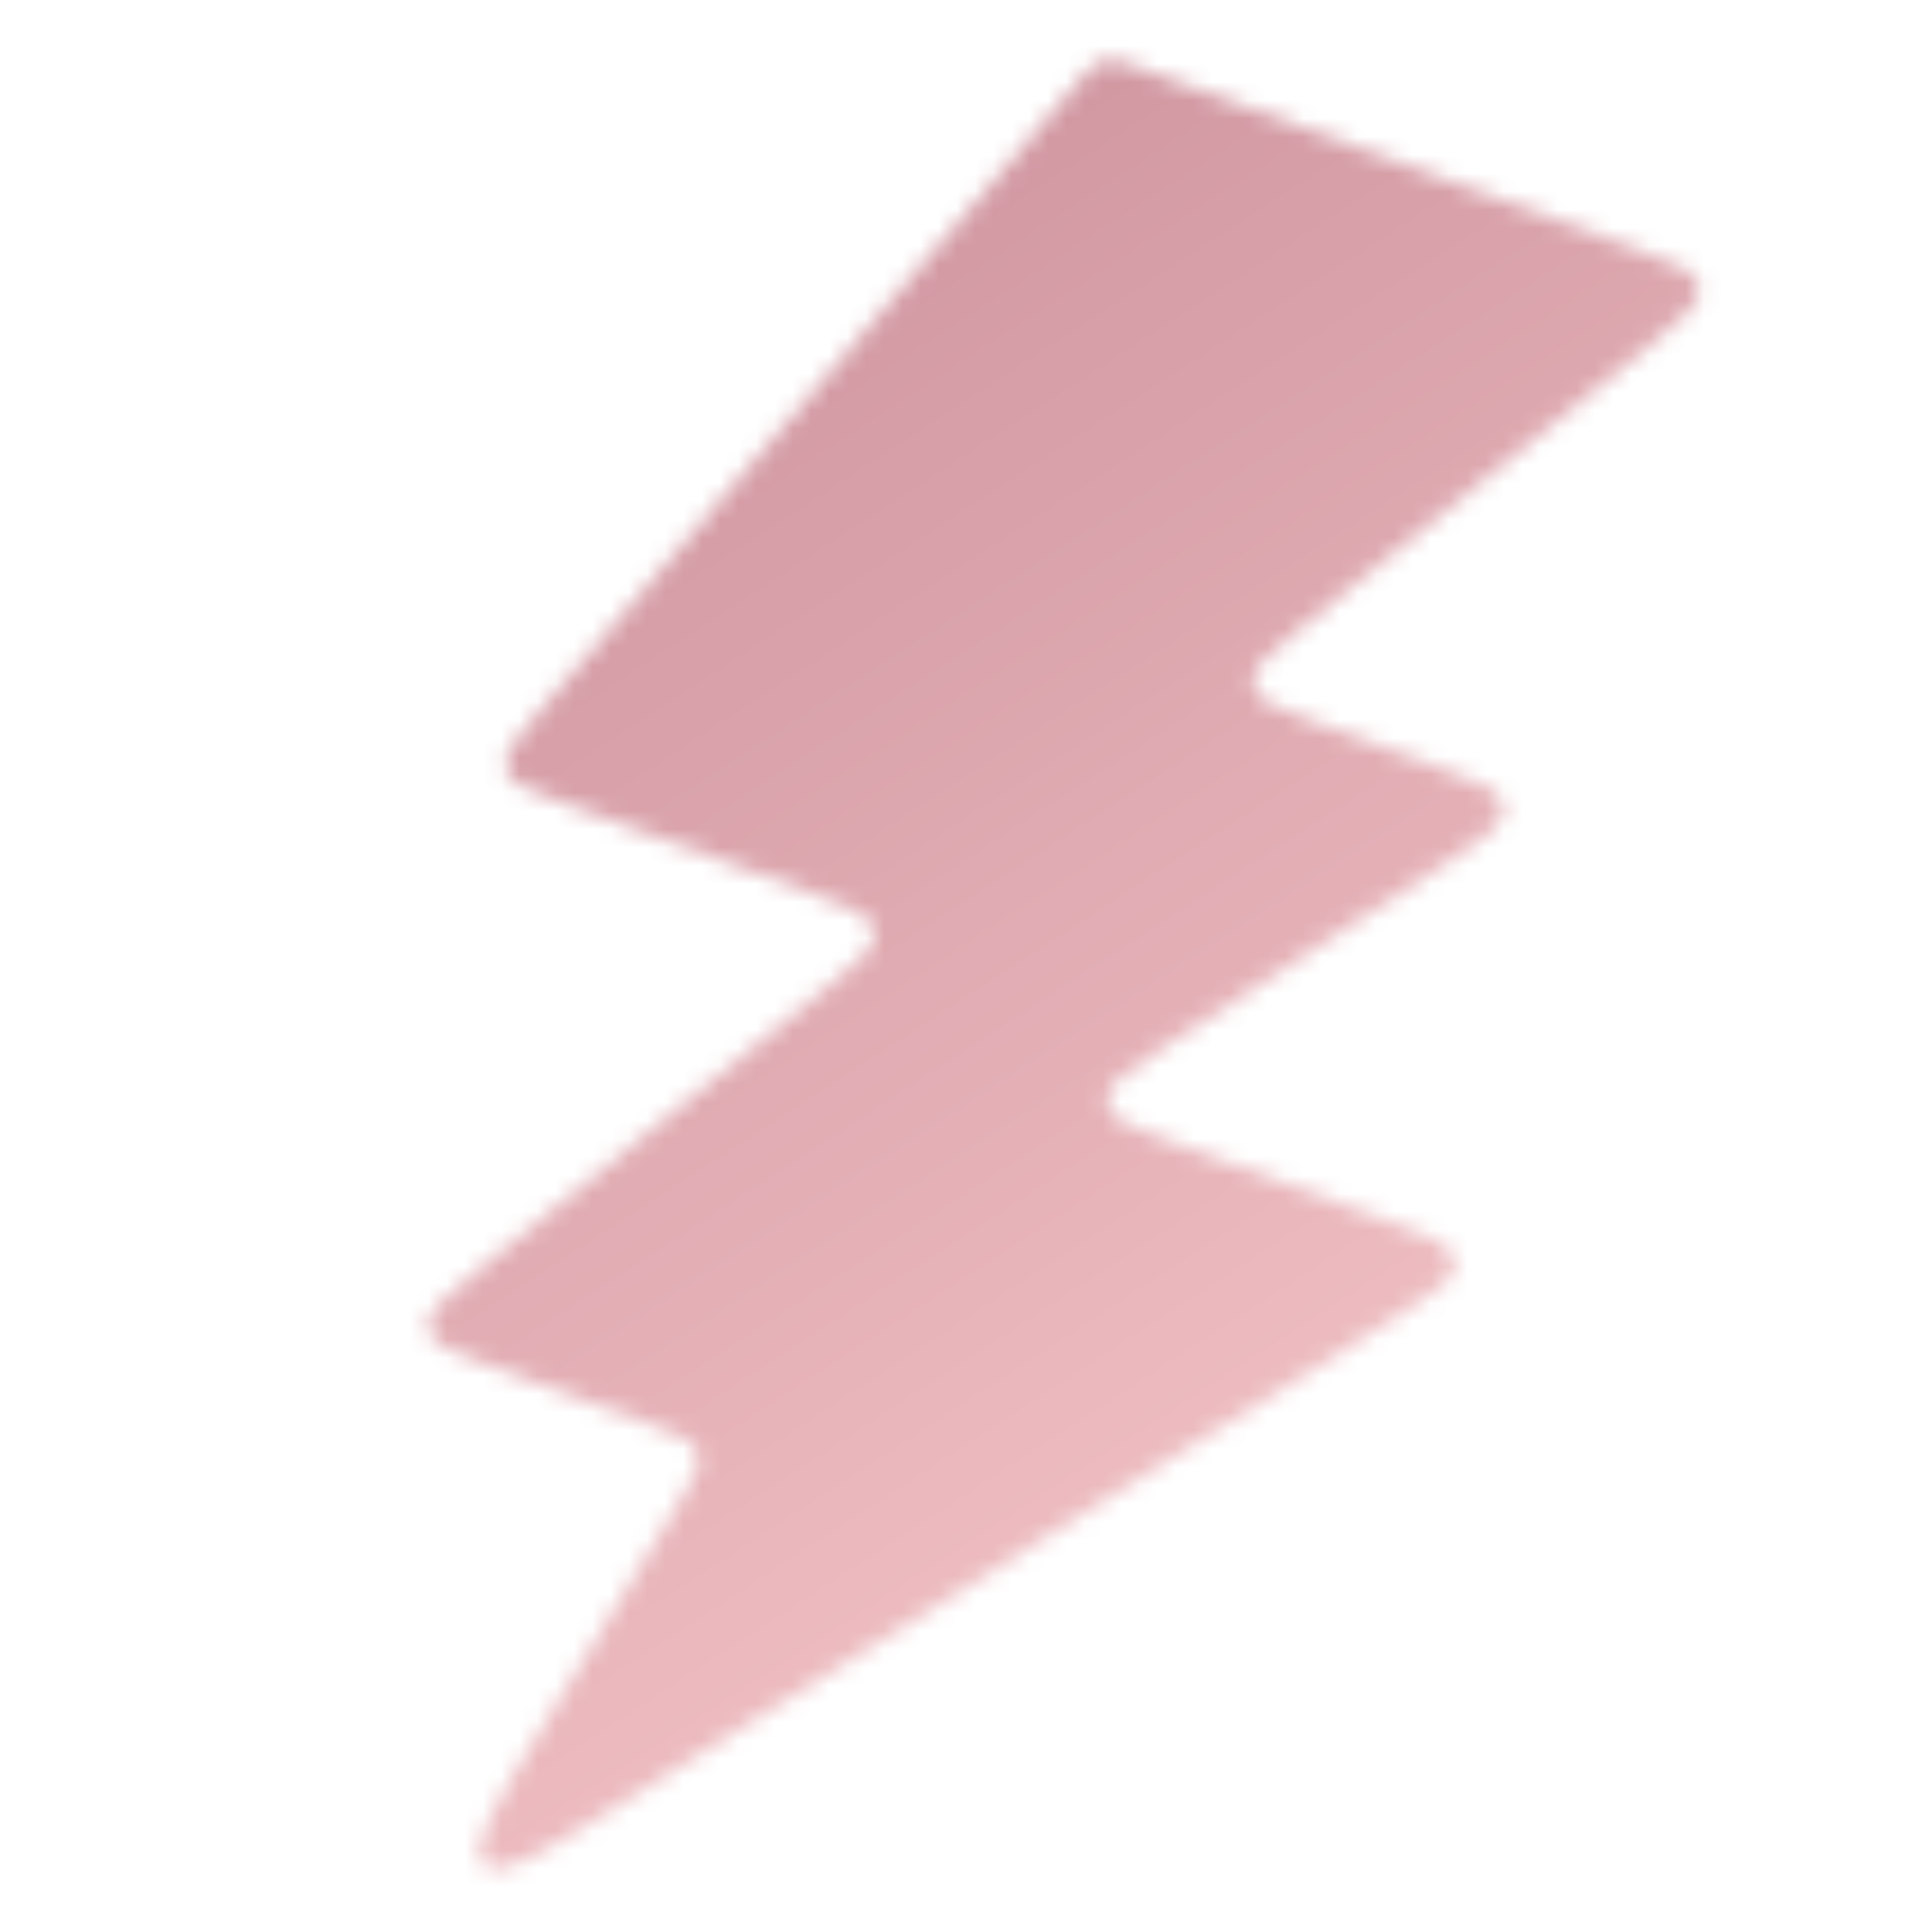 <?xml version="1.0" encoding="UTF-8"?> <svg xmlns="http://www.w3.org/2000/svg" width="106" height="105" viewBox="0 0 106 105" fill="none"><g clip-path="url(#clip0_509_1415)"><mask id="mask0_509_1415" style="mask-type:luminance" maskUnits="userSpaceOnUse" x="23" y="3" width="71" height="100"><path d="M29.682 94.93L37.182 82.599C38.079 81.131 38.52 80.398 38.281 79.722C38.041 79.045 37.237 78.746 35.624 78.159L27.004 75.021C24.768 74.207 23.647 73.799 23.5 72.923C23.352 72.047 24.277 71.302 26.127 69.798L45.349 54.215C47.197 52.717 48.124 51.966 47.977 51.09C47.829 50.214 46.708 49.806 44.466 48.989L30.779 44.008C28.902 43.325 27.965 42.983 27.76 42.209C27.56 41.444 28.204 40.687 29.503 39.165L59.09 4.591C59.758 3.824 60.089 3.432 60.548 3.308C61.006 3.19 61.487 3.365 62.447 3.714L89.731 13.645C91.967 14.459 93.088 14.867 93.236 15.743C93.383 16.619 92.456 17.37 90.609 18.868L71.386 34.452C69.539 35.949 68.611 36.7 68.759 37.576C68.906 38.453 70.027 38.861 72.269 39.677L78.647 41.998C81.141 42.906 82.393 43.361 82.501 44.294C82.608 45.227 81.494 45.956 79.269 47.406L63.977 57.386C61.75 58.843 60.639 59.566 60.746 60.498C60.859 61.434 62.106 61.887 64.6 62.795L75.913 66.913C78.453 67.837 79.728 68.302 79.826 69.244C79.929 70.188 78.779 70.91 76.493 72.351L33.901 99.088C29.583 101.805 27.426 103.157 26.567 102.314C25.708 101.47 27.033 99.29 29.682 94.93Z" fill="white"></path></mask><g mask="url(#mask0_509_1415)"><path d="M9.505 -34.988L146.779 14.976L96.815 152.25L-40.459 102.287L9.505 -34.988Z" fill="url(#paint0_linear_509_1415)"></path></g></g><defs><linearGradient id="paint0_linear_509_1415" x1="-293.641" y1="143.793" x2="-157.938" y2="352.341" gradientUnits="userSpaceOnUse"><stop offset="0.014" stop-color="#B57383"></stop><stop offset="0.685" stop-color="#F8CACC"></stop></linearGradient><clipPath id="clip0_509_1415"><rect width="105" height="105" fill="white" transform="translate(0.5)"></rect></clipPath></defs></svg> 